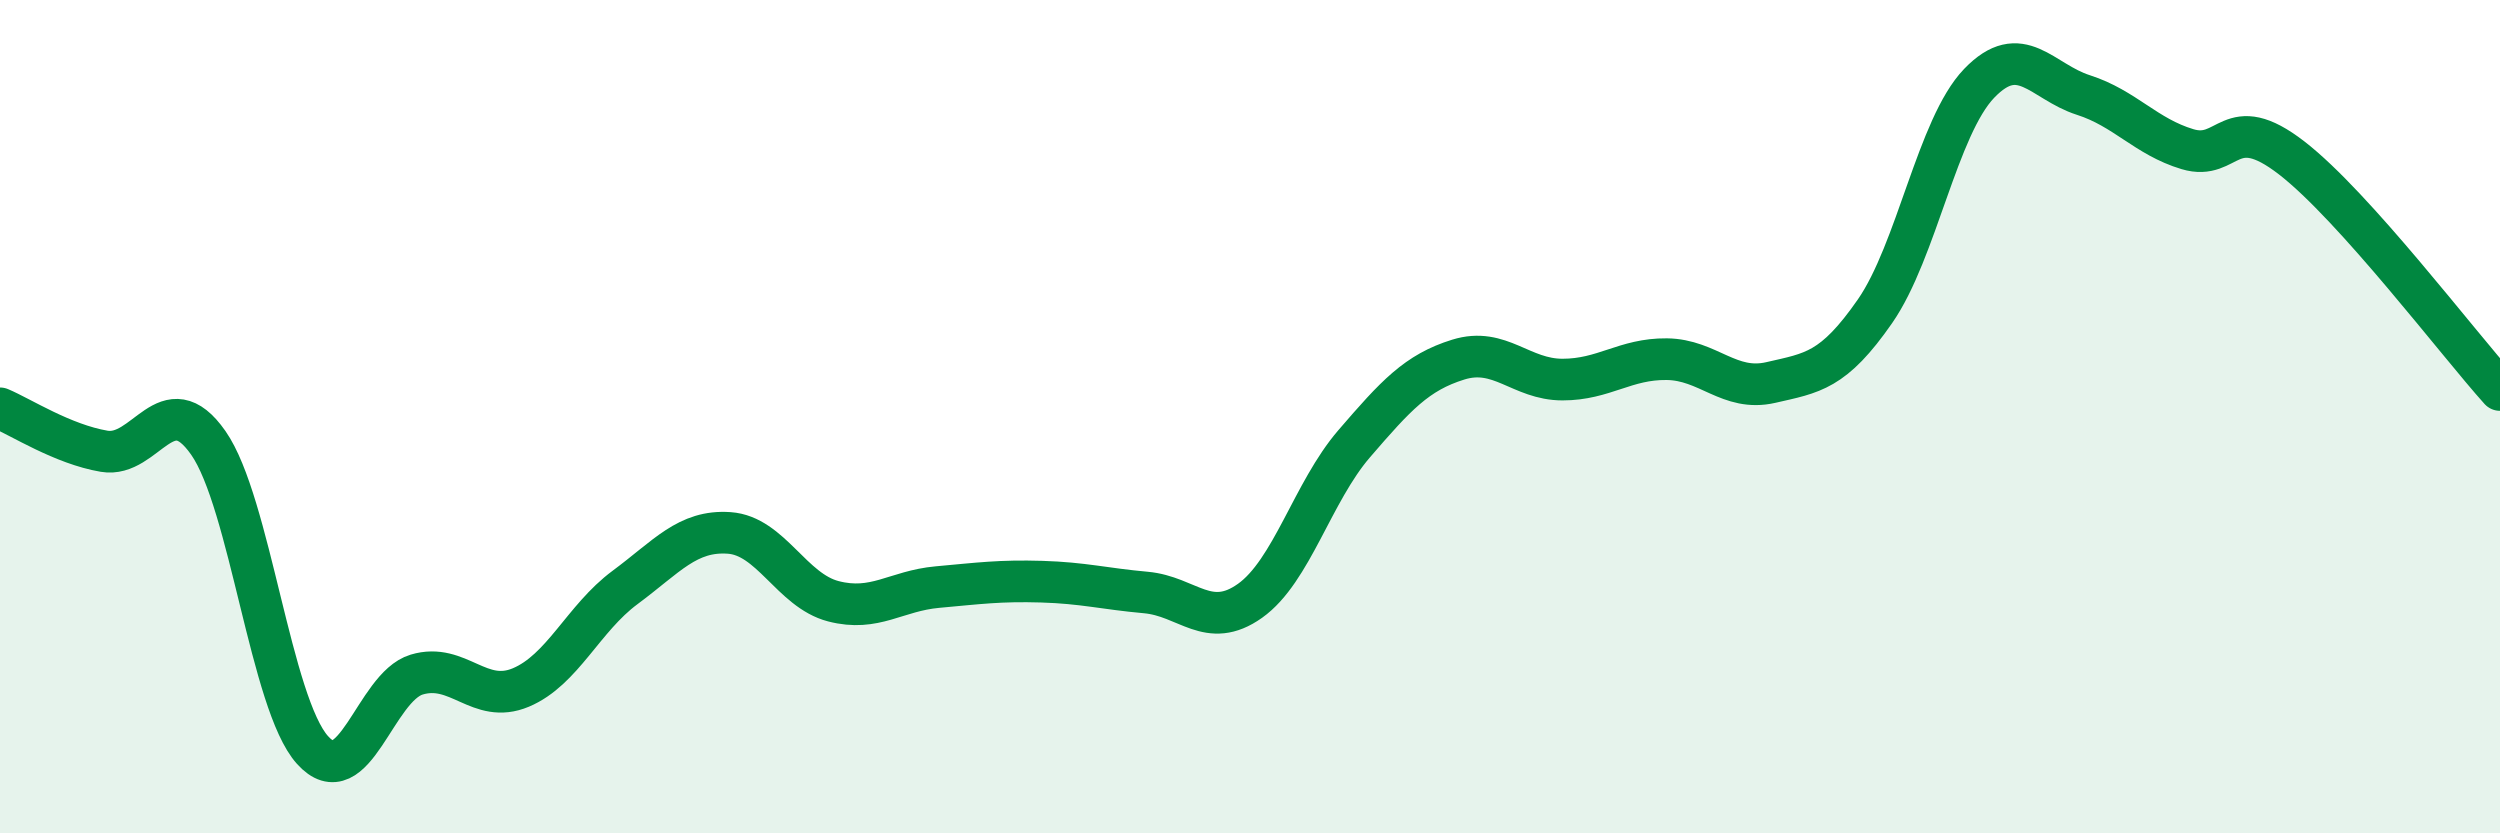
    <svg width="60" height="20" viewBox="0 0 60 20" xmlns="http://www.w3.org/2000/svg">
      <path
        d="M 0,9.8 C 0.5,10.01 1.5,10.66 2.5,10.83 C 3.5,11 4,9.2 5,10.63 C 6,12.06 6.5,16.89 7.5,18 C 8.5,19.11 9,16.49 10,16.19 C 11,15.89 11.5,16.92 12.5,16.5 C 13.5,16.08 14,14.84 15,14.1 C 16,13.36 16.5,12.72 17.5,12.79 C 18.5,12.86 19,14.17 20,14.43 C 21,14.69 21.5,14.18 22.5,14.09 C 23.5,14 24,13.93 25,13.96 C 26,13.99 26.5,14.13 27.5,14.22 C 28.5,14.31 29,15.13 30,14.42 C 31,13.71 31.5,11.81 32.5,10.65 C 33.5,9.49 34,8.94 35,8.63 C 36,8.32 36.5,9.11 37.5,9.11 C 38.5,9.11 39,8.61 40,8.62 C 41,8.63 41.5,9.41 42.5,9.18 C 43.5,8.95 44,8.91 45,7.47 C 46,6.03 46.5,3.04 47.5,2 C 48.5,0.96 49,1.96 50,2.28 C 51,2.6 51.5,3.28 52.5,3.58 C 53.5,3.88 53.5,2.63 55,3.79 C 56.5,4.95 59,8.25 60,9.36L60 20L0 20Z"
        fill="#008740"
        opacity="0.1"
        stroke-linecap="round"
        stroke-linejoin="round"
      />
      <path
        d="M 0,9.8 C 0.5,10.01 1.5,10.66 2.5,10.83 C 3.5,11 4,9.2 5,10.63 C 6,12.06 6.5,16.89 7.5,18 C 8.5,19.11 9,16.49 10,16.19 C 11,15.89 11.5,16.92 12.5,16.5 C 13.5,16.08 14,14.84 15,14.1 C 16,13.36 16.5,12.72 17.5,12.79 C 18.5,12.86 19,14.17 20,14.43 C 21,14.69 21.5,14.18 22.5,14.09 C 23.5,14 24,13.93 25,13.96 C 26,13.99 26.5,14.13 27.5,14.22 C 28.5,14.31 29,15.13 30,14.42 C 31,13.71 31.5,11.81 32.5,10.65 C 33.5,9.49 34,8.94 35,8.63 C 36,8.32 36.5,9.11 37.5,9.11 C 38.5,9.11 39,8.61 40,8.62 C 41,8.63 41.5,9.41 42.5,9.18 C 43.5,8.95 44,8.91 45,7.47 C 46,6.03 46.5,3.04 47.5,2 C 48.5,0.96 49,1.96 50,2.28 C 51,2.6 51.5,3.28 52.5,3.58 C 53.5,3.88 53.5,2.63 55,3.79 C 56.5,4.95 59,8.25 60,9.36"
        stroke="#008740"
        stroke-width="1"
        fill="none"
        stroke-linecap="round"
        stroke-linejoin="round"
      />
    </svg>
  